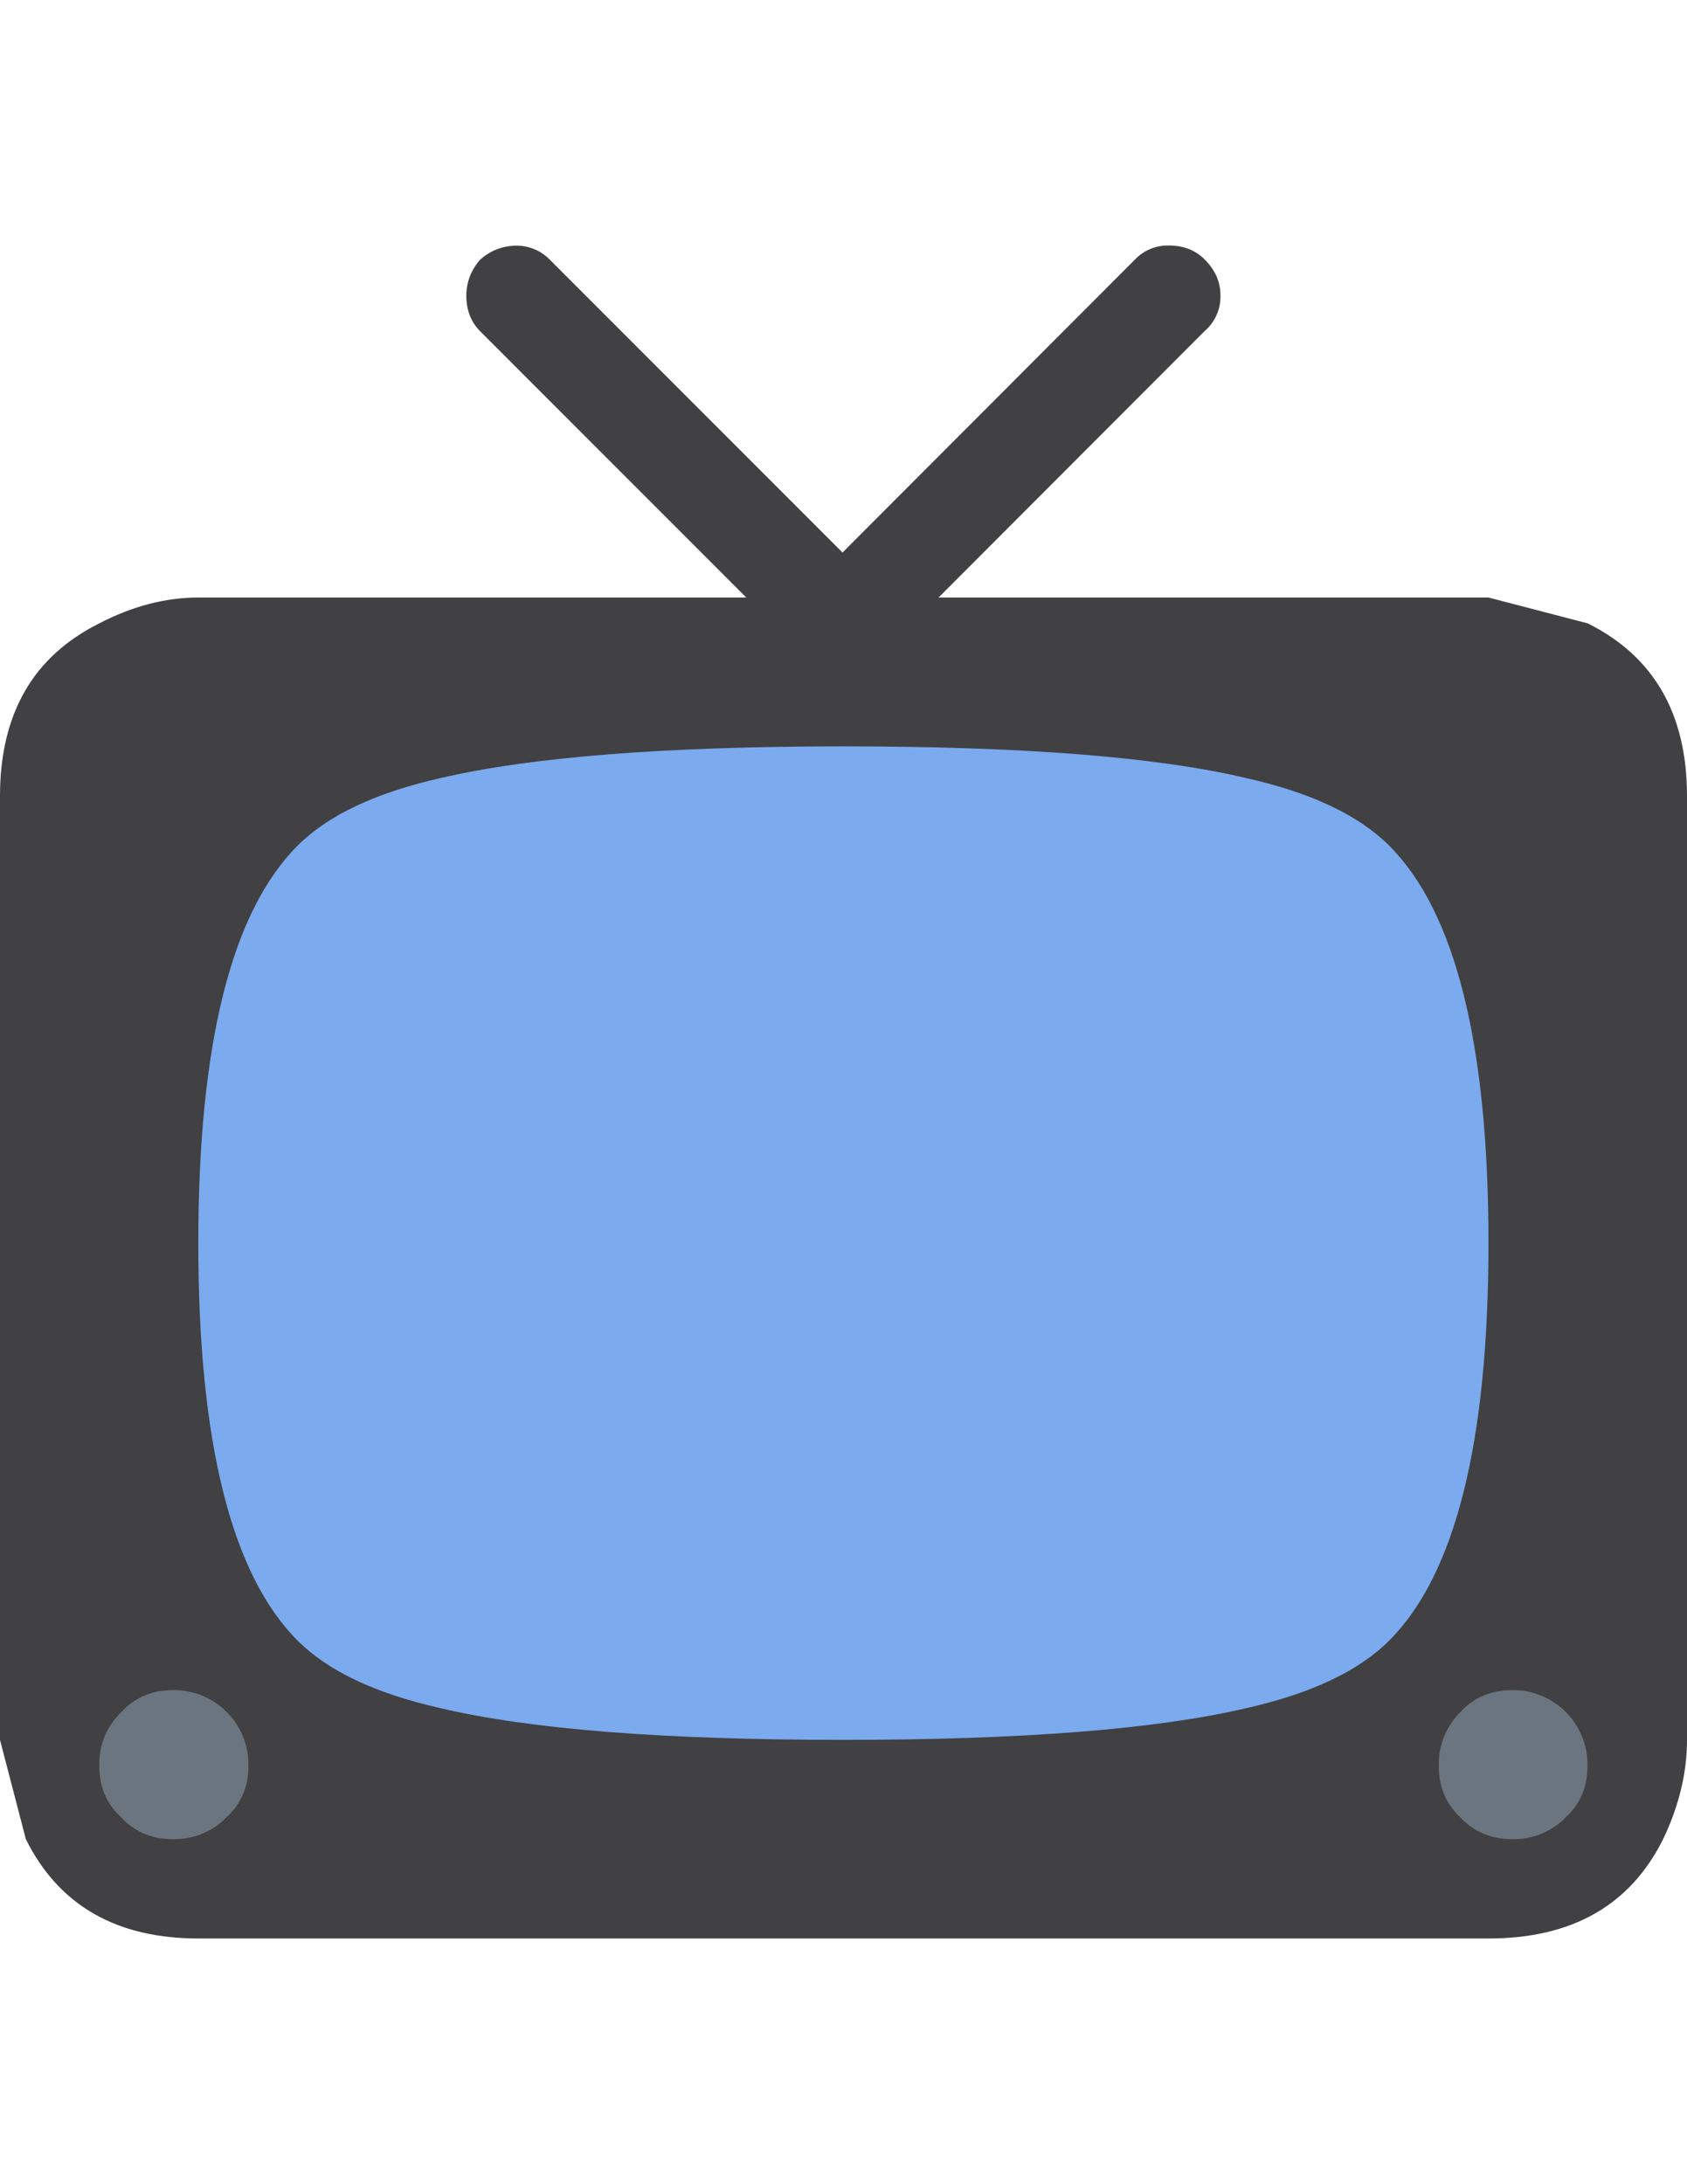 <?xml version="1.0" encoding="iso-8859-1"?>
<!-- Generator: Adobe Illustrator 17.0.0, SVG Export Plug-In . SVG Version: 6.00 Build 0)  -->
<!DOCTYPE svg PUBLIC "-//W3C//DTD SVG 1.0//EN" "http://www.w3.org/TR/2001/REC-SVG-20010904/DTD/svg10.dtd">
<svg version="1.0" id="Layer_1" xmlns="http://www.w3.org/2000/svg" xmlns:xlink="http://www.w3.org/1999/xlink" x="0px" y="0px"
	 width="612px" height="792px" viewBox="0 0 612 792" enable-background="new 0 0 612 792" xml:space="preserve">
<title>emojibodies2_54</title>
<g id="emojibody200Symbol_54_0_Layer0_0_MEMBER_0_MEMBER_0_FILL">
	<path fill="#414042" d="M612,630.888V288.681c0-29.784-11.977-50.665-36.009-62.642l-36.009-9.377H72.019
		c-11.977,0-24.032,3.152-36.009,9.377C11.977,238.016,0,258.897,0,288.681v342.206l9.377,36.009
		c11.977,24.032,32.857,36.009,62.642,36.009h467.963c30.257,0,51.374-11.977,63.351-36.009
		C609.085,654.841,612,642.864,612,630.888z"/>
</g>
<g id="emojibody200Symbol_54_0_Layer0_0_MEMBER_1_MEMBER_0_FILL">
	<path fill="#414042" d="M370.809,272.765c0-4.806-1.891-9.14-5.752-13.001L199.43,94.137c-3.231-3.309-7.643-5.122-12.213-5.043
		c-4.806,0-9.455,1.812-13.001,5.043c-3.231,3.546-5.043,8.195-5.043,13.001c0,5.279,1.655,9.613,5.043,13.001l165.627,165.627
		c3.231,3.309,7.643,5.122,12.213,5.043c5.279,0,9.613-1.655,13.001-5.043C368.76,282.535,370.888,277.729,370.809,272.765z"/>
</g>
<g id="emojibody200Symbol_54_0_Layer0_0_MEMBER_2_MEMBER_0_FILL">
	<path fill="#414042" d="M259.156,290.809c4.649,0.079,9.061-1.733,12.292-5.043L436.997,120.06
		c3.782-3.231,5.91-8.037,5.752-13.001c0-4.806-1.891-9.14-5.752-13.001c-3.388-3.388-7.722-5.043-13.001-5.043
		c-4.57-0.079-9.061,1.733-12.213,5.043L246.234,259.842c-3.231,3.546-5.043,8.195-5.043,13.001c0,5.279,1.655,9.613,5.043,13.001
		C249.78,288.997,254.35,290.809,259.156,290.809z"/>
</g>
<g id="emojibody200Symbol_54_0_Layer0_0_MEMBER_3_MEMBER_0_FILL">
	<path fill="#7BAAEE" d="M452.125,282.141c-32.621-7.722-81.316-11.504-146.165-11.504s-113.543,3.861-146.165,11.504
		c-23.481,5.279-40.816,13.474-51.847,24.505C83.917,330.679,71.94,378.665,71.94,450.762s11.977,120.083,36.009,144.116
		c11.031,11.031,28.287,19.226,51.847,24.505c32.621,7.722,81.316,11.504,146.165,11.504s113.543-3.861,146.165-11.504
		c23.481-5.279,40.816-13.474,51.847-24.505c24.032-24.032,36.009-72.019,36.009-144.116s-11.977-120.083-36.009-144.116
		C492.941,295.615,475.685,287.421,452.125,282.141z"/>
</g>
<g id="emojibody200Symbol_54_0_Layer0_0_MEMBER_4_MEMBER_0_FILL">
	<path fill="#6B757F" d="M548.57,666.897c7.328,0.158,14.341-2.679,19.462-7.958c5.279-4.806,7.88-11.031,7.88-18.753
		c0.158-14.971-11.819-27.184-26.711-27.342c-0.236,0-0.394,0-0.63,0c-7.643,0-13.947,2.679-18.753,7.958
		c-5.2,5.122-8.037,12.134-7.88,19.462c0,7.722,2.679,13.947,7.88,18.753C534.702,664.218,540.927,666.897,548.57,666.897z"/>
</g>
<g id="emojibody200Symbol_54_0_Layer0_0_MEMBER_5_MEMBER_0_FILL">
	<path fill="#6B757F" d="M36.009,640.185c0,7.722,2.6,13.947,7.958,18.753c4.806,5.279,11.031,7.958,18.753,7.958
		c7.328,0.158,14.341-2.679,19.462-7.958c5.279-4.806,7.958-11.031,7.958-18.753c0.158-14.971-11.819-27.184-26.711-27.342
		c-0.236,0-0.394,0-0.63,0c-7.643,0-13.947,2.679-18.753,7.958C38.688,625.845,35.852,632.936,36.009,640.185z"/>
</g>
</svg>
